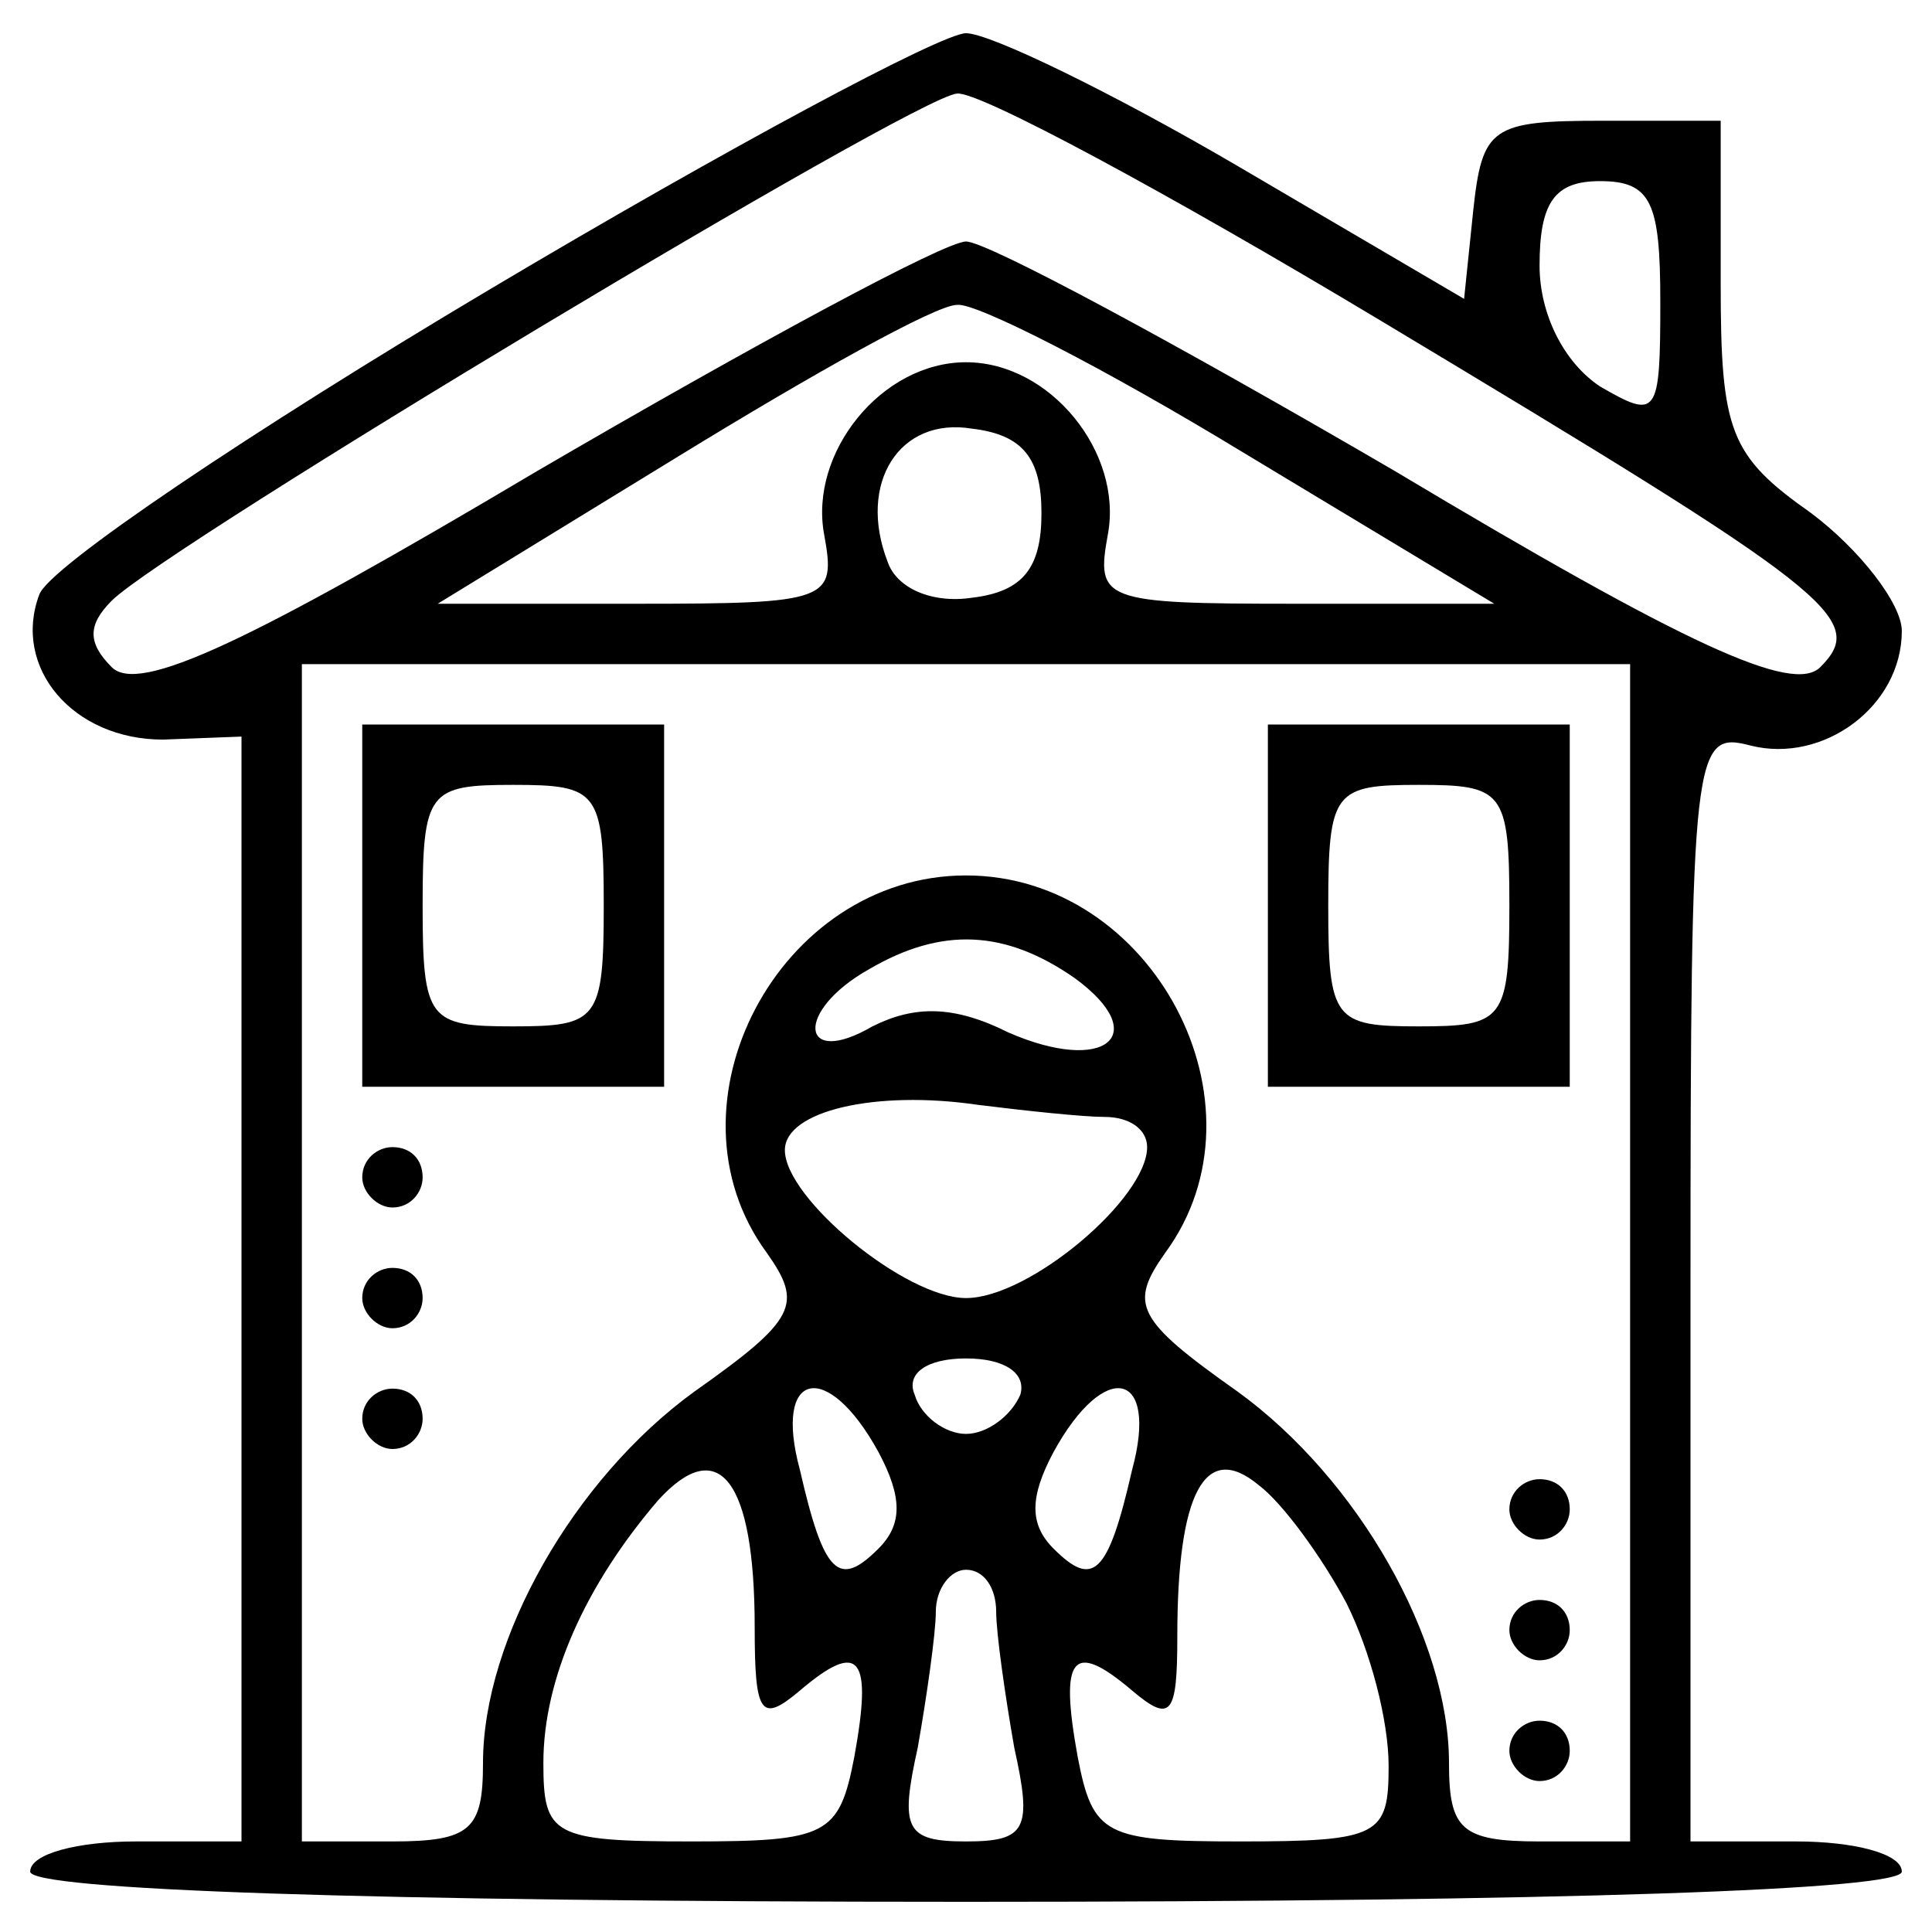 <?xml version="1.0" standalone="no"?>
<!DOCTYPE svg PUBLIC "-//W3C//DTD SVG 20010904//EN"
 "http://www.w3.org/TR/2001/REC-SVG-20010904/DTD/svg10.dtd">
<svg version="1.0" xmlns="http://www.w3.org/2000/svg"
 width="64pt" height="64pt" viewBox="0 0 64 64"
 preserveAspectRatio="xMidYMid meet">

<g transform="translate(0,64) scale(0.1,-0.1)"
fill="#000000" stroke="none">
<path d="M162 544 c-79 -47 -146 -92 -149 -101 -9 -24 11 -48 41 -48 l26 1 0
-183 0 -183 -35 0 c-19 0 -35 -4 -35 -10 0 -6 110 -10 310 -10 200 0 310 4
310 10 0 6 -16 10 -35 10 l-35 0 0 184 c0 179 1 184 20 179 24 -6 50 13 50 38
0 9 -14 27 -30 39 -27 19 -30 27 -30 76 l0 54 -39 0 c-37 0 -40 -2 -43 -30
l-3 -29 -75 44 c-41 24 -82 44 -90 44 -8 0 -79 -38 -158 -85z m295 -10 c150
-90 162 -99 146 -115 -9 -9 -44 7 -141 65 -72 42 -135 76 -142 76 -7 0 -70
-34 -142 -76 -96 -57 -132 -74 -141 -65 -8 8 -8 14 0 22 18 18 266 167 280
168 7 1 70 -33 140 -75z m93 6 c0 -38 -1 -39 -20 -28 -12 8 -20 24 -20 40 0
21 5 28 20 28 17 0 20 -7 20 -40z m-138 -50 l83 -50 -66 0 c-64 0 -66 1 -62
23 5 27 -19 57 -47 57 -28 0 -52 -30 -47 -57 4 -22 2 -23 -62 -23 l-66 0 80
49 c44 27 85 50 92 50 6 1 49 -21 95 -49z m-67 -20 c0 -18 -6 -26 -23 -28 -13
-2 -25 3 -28 12 -10 26 4 48 28 44 17 -2 23 -10 23 -28z m195 -245 l0 -195
-30 0 c-26 0 -30 4 -30 26 0 41 -30 94 -70 123 -34 24 -36 29 -24 46 36 49 -4
125 -66 125 -62 0 -102 -76 -66 -125 12 -17 10 -22 -24 -46 -40 -29 -70 -82
-70 -123 0 -22 -4 -26 -30 -26 l-30 0 0 195 0 195 220 0 220 0 0 -195z m-184
91 c26 -19 10 -32 -22 -18 -18 9 -31 9 -45 2 -24 -14 -26 5 -1 19 24 14 45 13
68 -3z m10 -46 c8 0 14 -4 14 -10 0 -17 -39 -50 -60 -50 -20 0 -60 33 -60 49
0 13 30 20 64 15 16 -2 35 -4 42 -4z m-28 -92 c-3 -7 -11 -13 -18 -13 -7 0
-15 6 -17 13 -3 7 4 12 17 12 13 0 20 -5 18 -12z m-47 -19 c8 -15 8 -24 0 -32
-13 -13 -18 -9 -26 26 -9 33 9 37 26 6z m84 -6 c-8 -35 -13 -39 -26 -26 -8 8
-8 17 0 32 17 31 35 27 26 -6z m-125 -52 c0 -29 2 -32 15 -21 20 17 24 11 18
-22 -5 -26 -9 -28 -54 -28 -46 0 -49 2 -49 26 0 28 14 59 38 87 20 22 32 7 32
-42z m196 8 c8 -16 14 -39 14 -54 0 -23 -3 -25 -49 -25 -45 0 -49 2 -54 28 -6
33 -2 39 18 22 13 -11 15 -8 15 18 0 47 9 65 27 50 8 -6 21 -24 29 -39z m-116
-3 c0 -7 3 -28 6 -45 6 -27 4 -31 -16 -31 -20 0 -22 4 -16 31 3 17 6 38 6 45
0 8 5 14 10 14 6 0 10 -6 10 -14z"/>
<path d="M120 340 l0 -60 50 0 50 0 0 60 0 60 -50 0 -50 0 0 -60z m80 0 c0
-38 -2 -40 -30 -40 -28 0 -30 2 -30 40 0 38 2 40 30 40 28 0 30 -2 30 -40z"/>
<path d="M420 340 l0 -60 50 0 50 0 0 60 0 60 -50 0 -50 0 0 -60z m80 0 c0
-38 -2 -40 -30 -40 -28 0 -30 2 -30 40 0 38 2 40 30 40 28 0 30 -2 30 -40z"/>
<path d="M120 250 c0 -5 5 -10 10 -10 6 0 10 5 10 10 0 6 -4 10 -10 10 -5 0
-10 -4 -10 -10z"/>
<path d="M120 210 c0 -5 5 -10 10 -10 6 0 10 5 10 10 0 6 -4 10 -10 10 -5 0
-10 -4 -10 -10z"/>
<path d="M120 170 c0 -5 5 -10 10 -10 6 0 10 5 10 10 0 6 -4 10 -10 10 -5 0
-10 -4 -10 -10z"/>
<path d="M500 140 c0 -5 5 -10 10 -10 6 0 10 5 10 10 0 6 -4 10 -10 10 -5 0
-10 -4 -10 -10z"/>
<path d="M500 100 c0 -5 5 -10 10 -10 6 0 10 5 10 10 0 6 -4 10 -10 10 -5 0
-10 -4 -10 -10z"/>
<path d="M500 60 c0 -5 5 -10 10 -10 6 0 10 5 10 10 0 6 -4 10 -10 10 -5 0
-10 -4 -10 -10z"/>
</g>
</svg>
